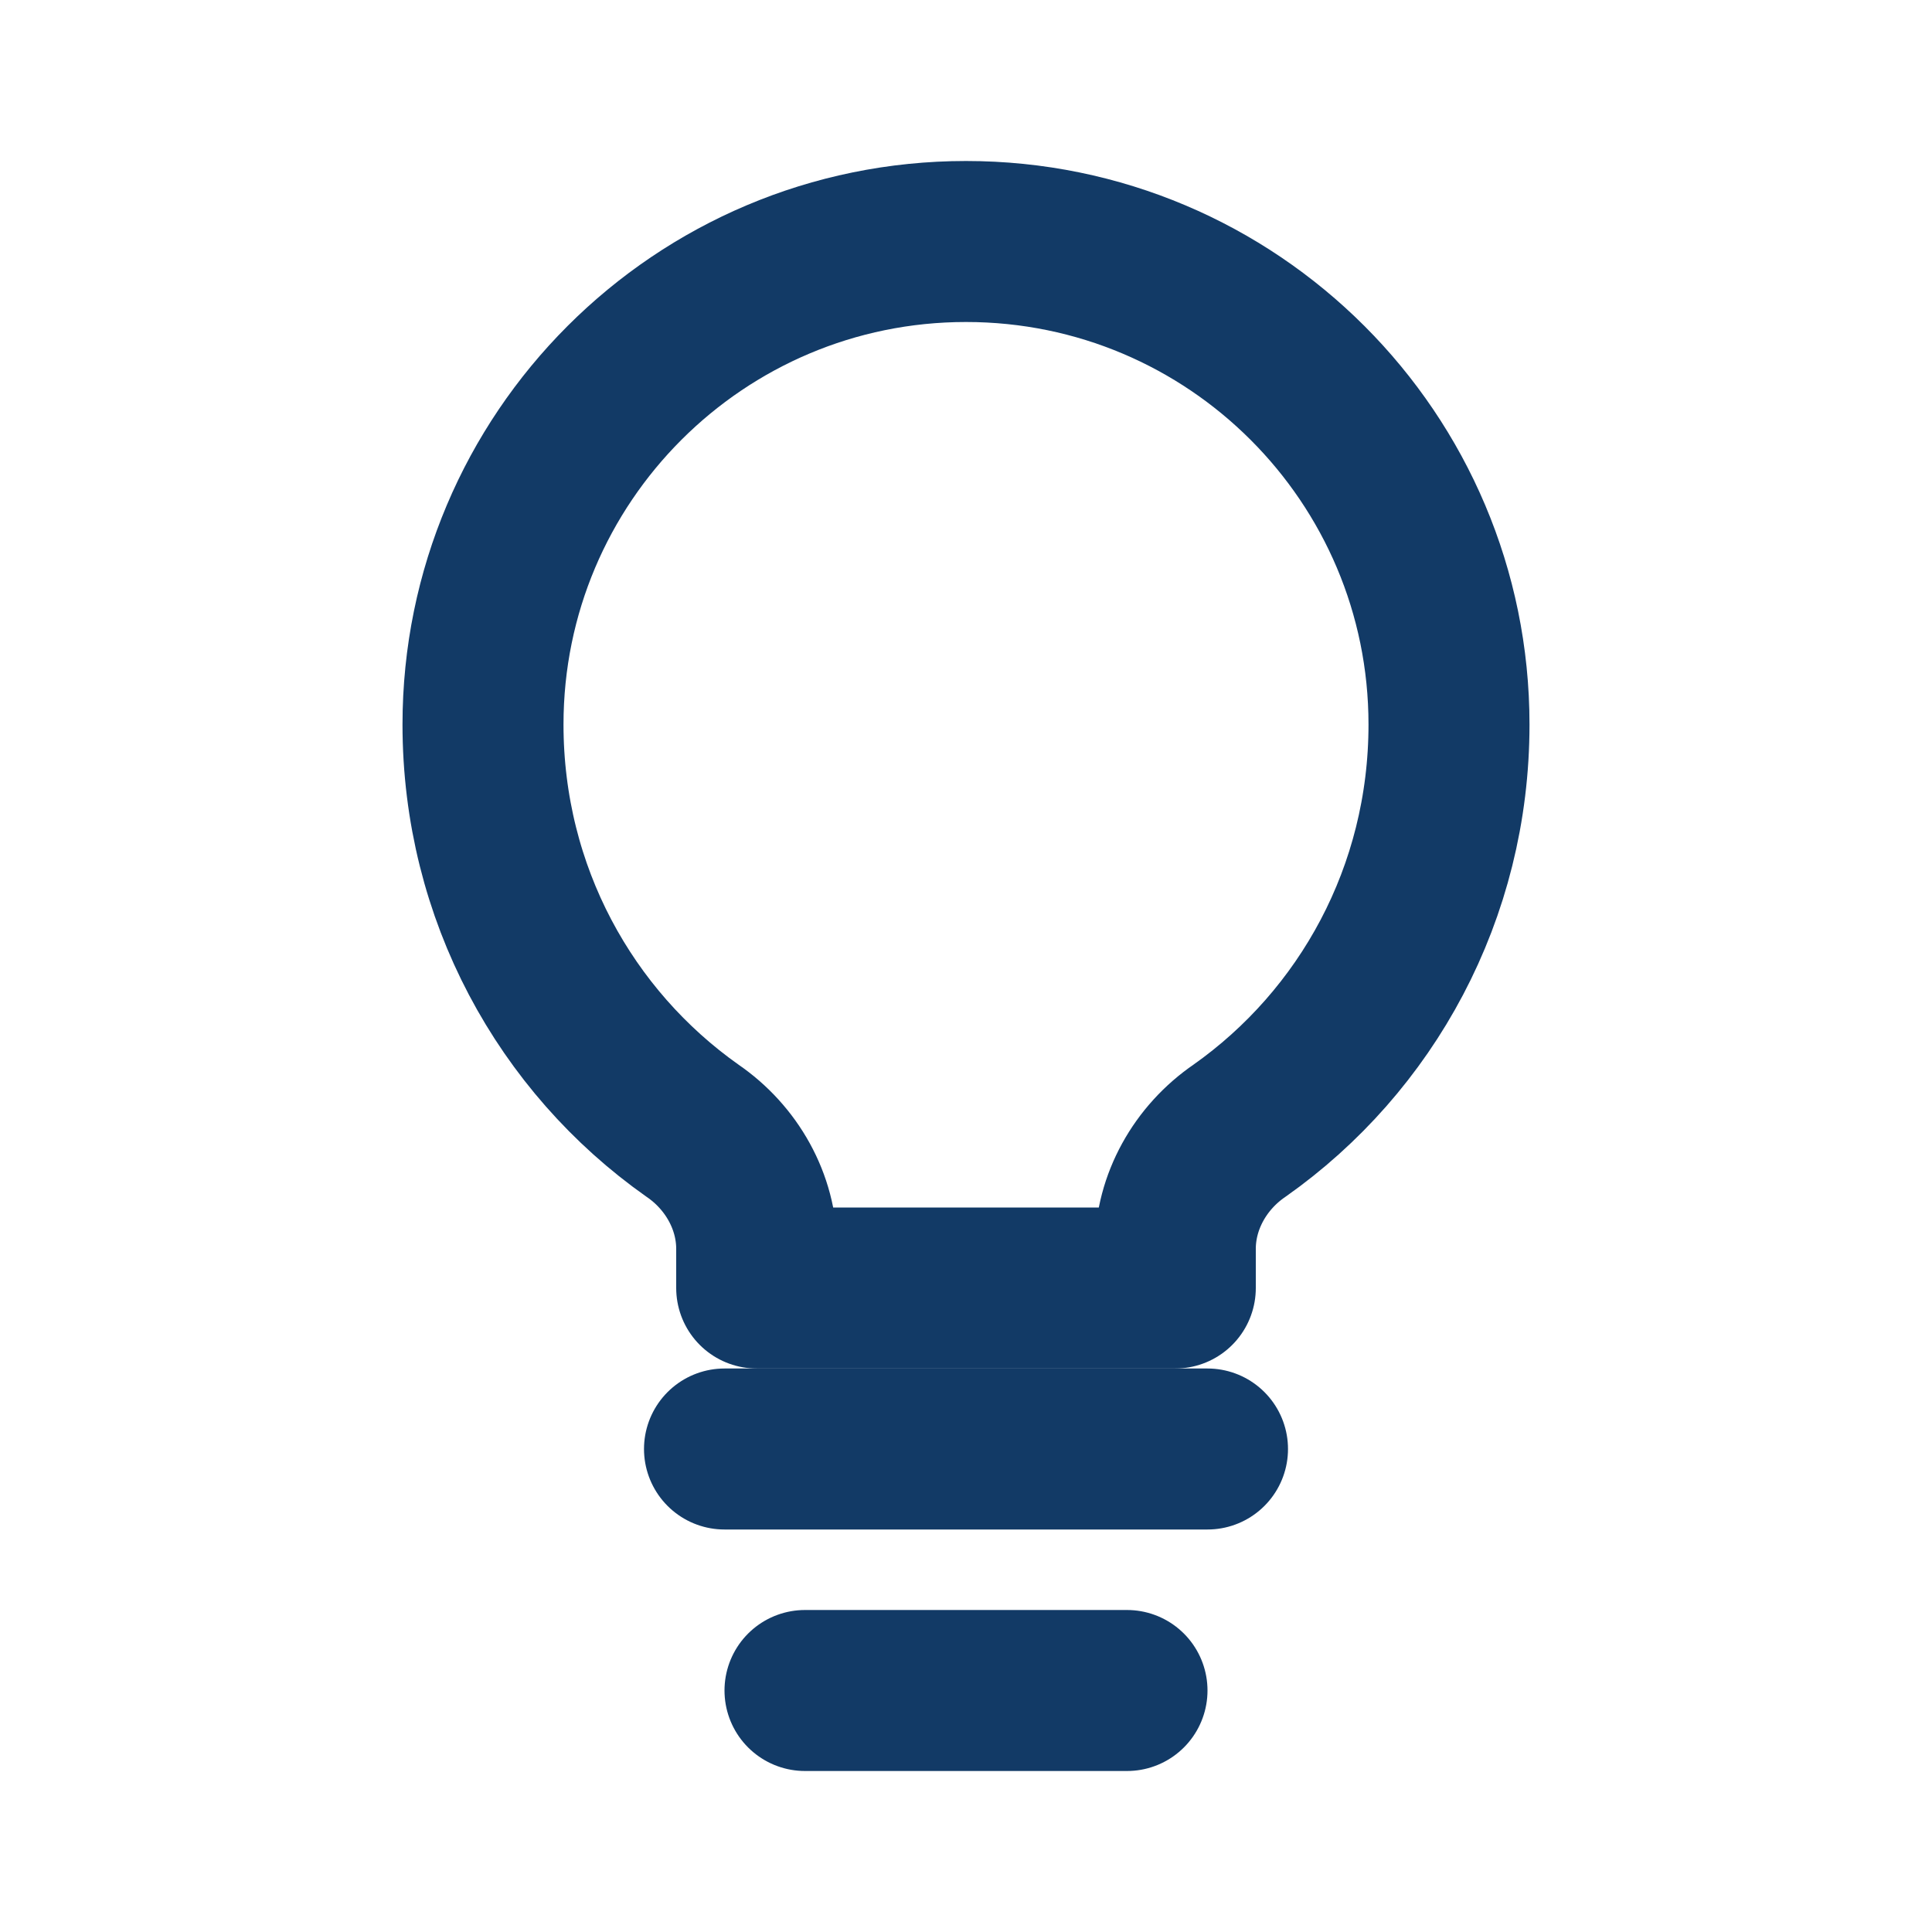 <svg width="24" height="24" viewBox="0 0 24 24" fill="none" xmlns="http://www.w3.org/2000/svg">
  <path d="M9 18H15" stroke="#123A66" stroke-width="2" stroke-linecap="round" stroke-linejoin="round"/>
  <path d="M10 21H14" stroke="#123A66" stroke-width="2" stroke-linecap="round" stroke-linejoin="round"/>
  <path d="M12 3C8.686 3 6 5.686 6 9C6 11.095 7.026 12.934 8.601 14.045C9.089 14.379 9.4 14.928 9.4 15.514V16H14.6V15.514C14.6 14.928 14.911 14.379 15.399 14.045C16.974 12.934 18 11.095 18 9C18 5.686 15.314 3 12 3Z" stroke="#123A66" stroke-width="2" stroke-linecap="round" stroke-linejoin="round"/>
</svg>
